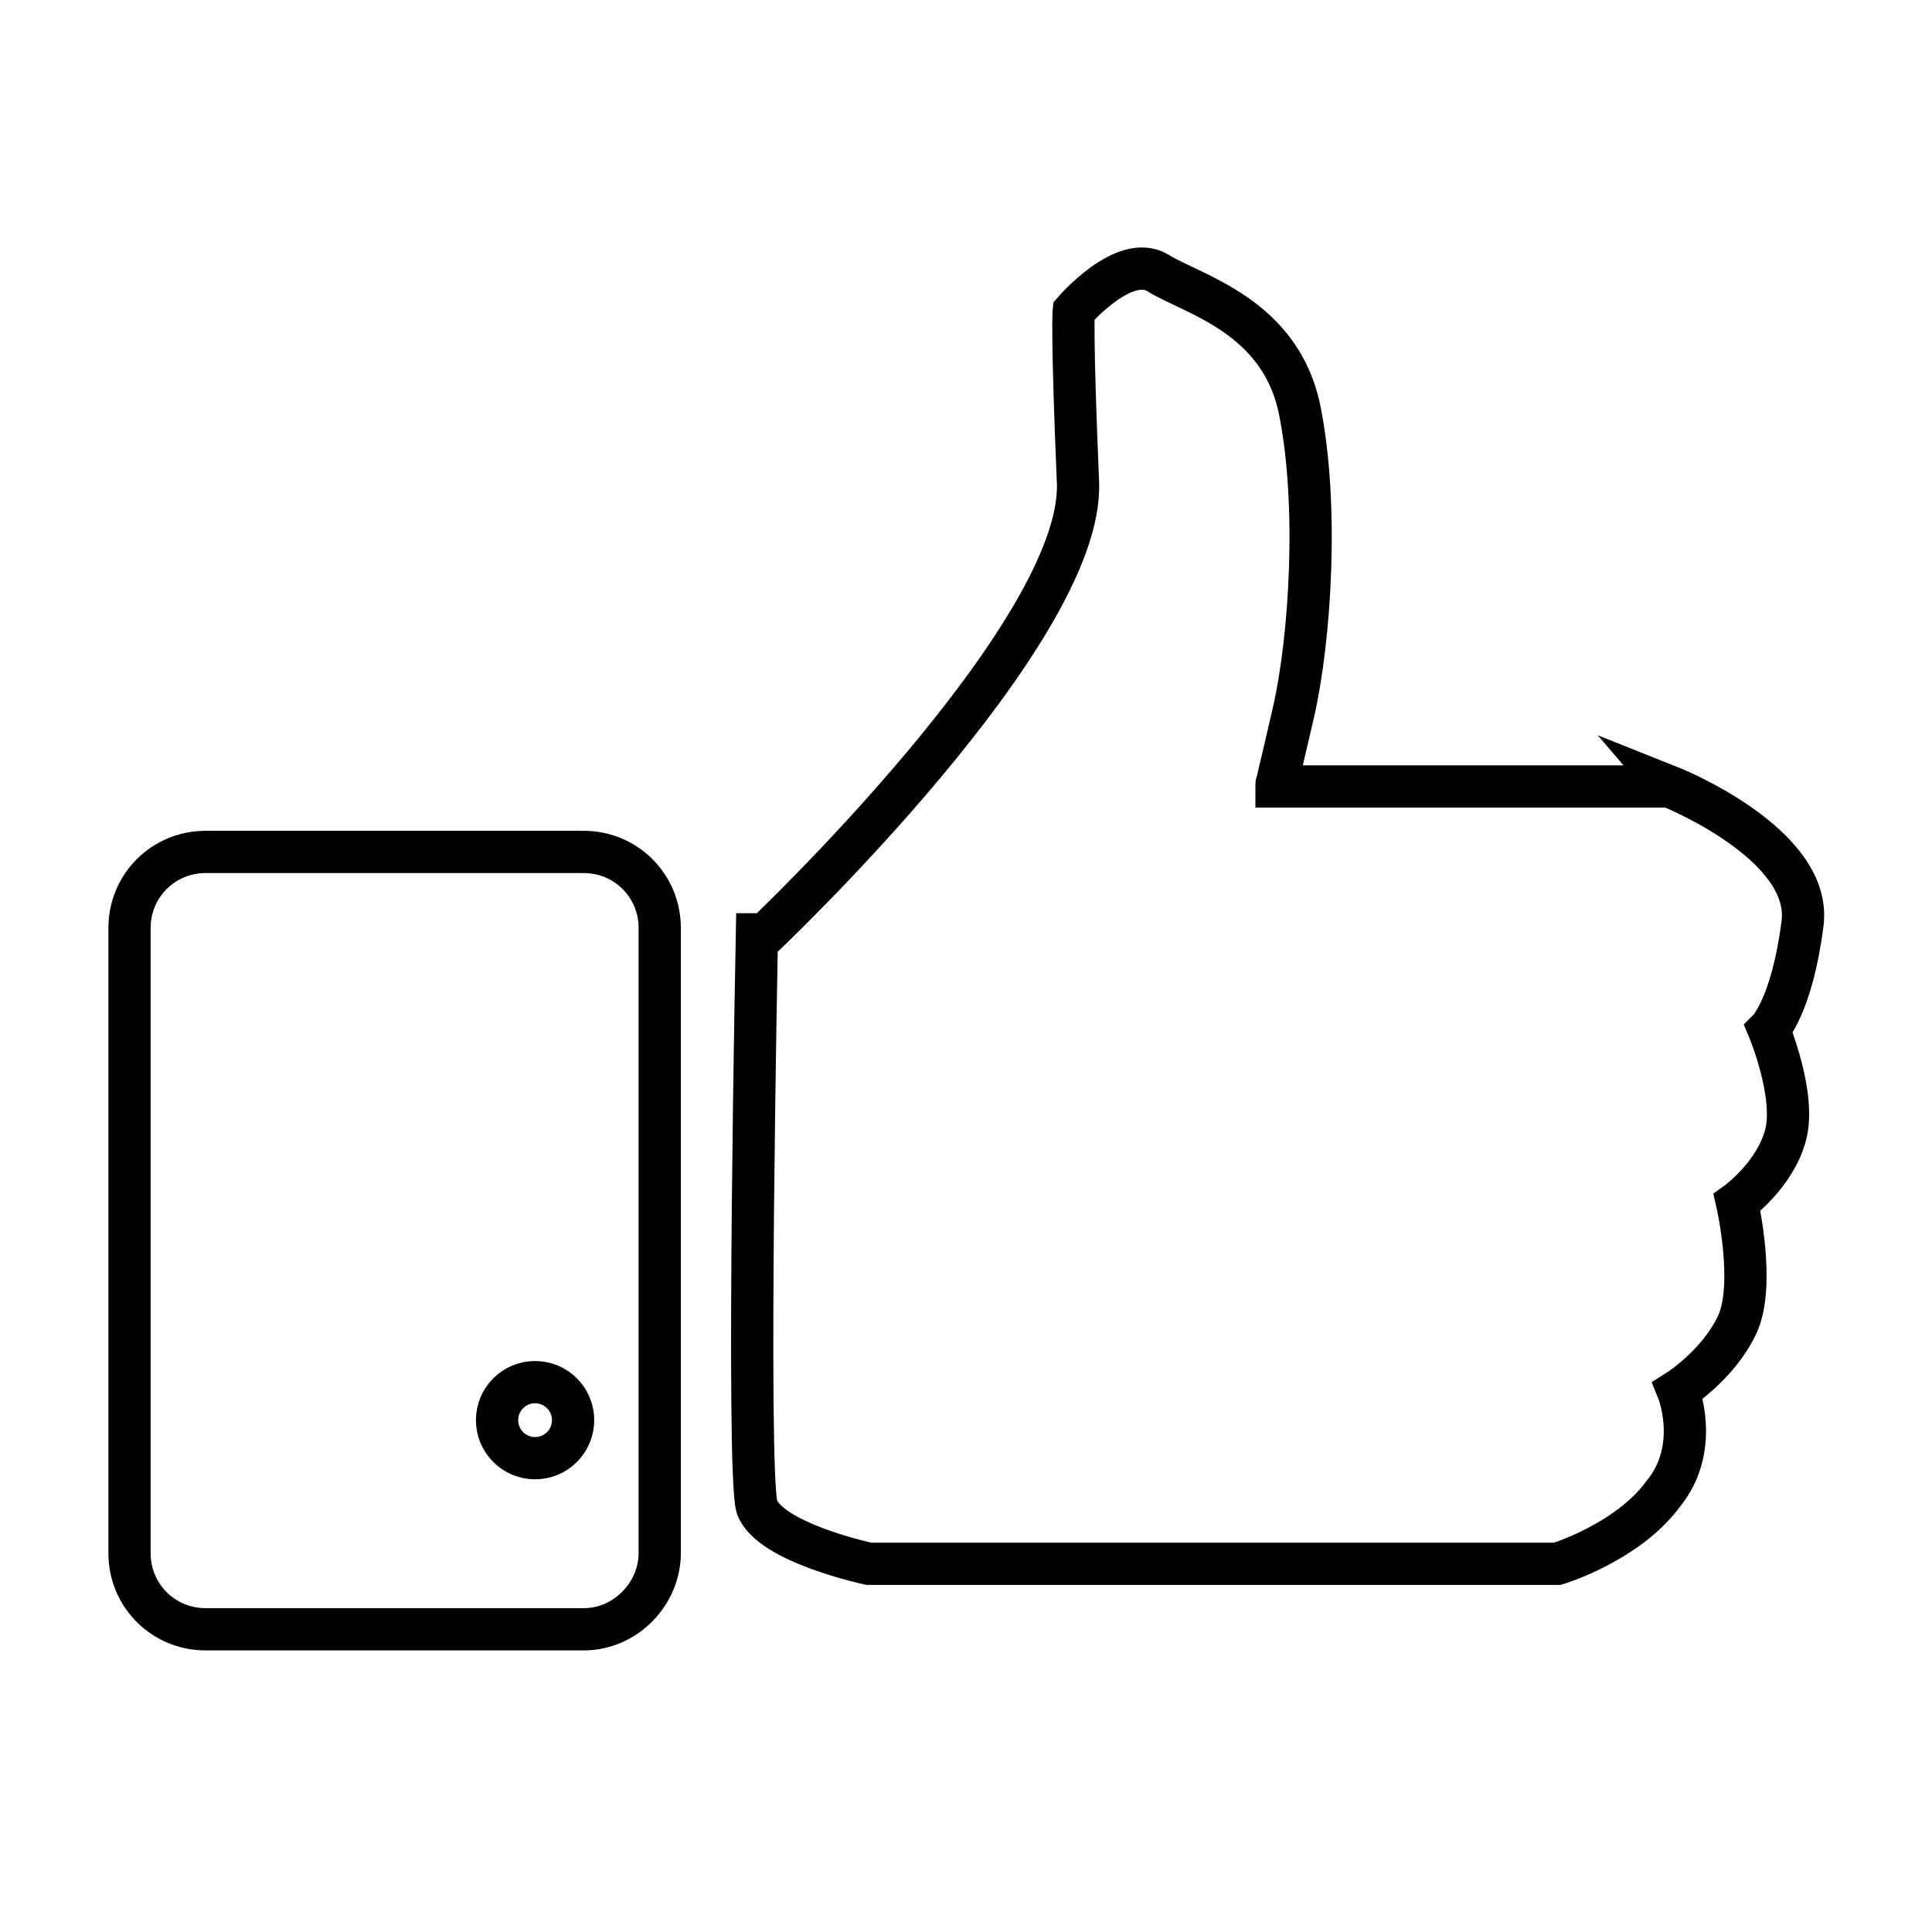 <?xml version="1.0" encoding="UTF-8"?>
<!-- Uploaded to: ICON Repo, www.svgrepo.com, Generator: ICON Repo Mixer Tools -->
<svg width="800px" height="800px" version="1.1" viewBox="144 144 512 512" xmlns="http://www.w3.org/2000/svg">
 <defs>
  <clipPath id="c">
   <path d="m148.09 351h306.91v300.9h-306.91z"/>
  </clipPath>
  <clipPath id="b">
   <path d="m148.09 211h329.91v440.9h-329.91z"/>
  </clipPath>
  <clipPath id="a">
   <path d="m185 148.09h466.9v503.81h-466.9z"/>
  </clipPath>
 </defs>
 <path transform="matrix(5.598 0 0 5.598 148.09 148.09)" d="m79.3 68.3" fill="none" stroke="#000000" stroke-miterlimit="10" stroke-width="2"/>
 <path transform="matrix(5.598 0 0 5.598 148.09 148.09)" d="m80 78" fill="none" stroke="#000000" stroke-miterlimit="10" stroke-width="2"/>
 <g clip-path="url(#c)">
  <path transform="matrix(5.598 0 0 5.598 148.09 148.09)" d="m26.4 66.5c0 0.994-0.806 1.8-1.8 1.8-0.994 0-1.8-0.806-1.8-1.8 0-0.994 0.806-1.8 1.8-1.8 0.994 0 1.8 0.806 1.8 1.8" fill="none" stroke="#000000" stroke-miterlimit="10" stroke-width="2"/>
 </g>
 <g clip-path="url(#b)">
  <path transform="matrix(5.598 0 0 5.598 148.09 148.09)" d="m26.9 76.4h-17.899c-2 0-3.6-1.6-3.6-3.6v-29.6c0-2 1.6-3.6 3.6-3.6h17.9c2 0 3.6 1.6 3.6 3.6v29.6c-6.98e-4 1.899-1.601 3.6-3.601 3.6z" fill="none" stroke="#000000" stroke-miterlimit="10" stroke-width="2"/>
 </g>
 <g clip-path="url(#a)">
  <path transform="matrix(5.598 0 0 5.598 148.09 148.09)" d="m78.3 36.5h-18.599v-0.1c0-0.1 0.1-0.2 0.1-0.4 0.1-0.4 0.3-1.3 0.7-3 0.8-3.5 1.2-9.8 0.3-14.3-0.9-4.5-5.1-5.5-6.7-6.5-1.6-1-4 1.8-4 1.8s-0.1 1 0.2 8.1c0.3 7.1-14.8 21.4-14.8 21.4h-0.4s-0.5 25.4 0 27.1c0.6 1.7 5.3 2.7 5.3 2.7l32.599-6.98e-4s3.3-1 5-3.3c1.8-2.2 0.7-4.9 0.7-4.9s1.9-1.2 2.8-3.1c0.9-1.9 0-5.8 0-5.8s1.8-1.3 2.3-3.2c0.5-1.9-0.8-5-0.8-5s1.1-1.1 1.6-5c0.5-3.8-6.301-6.5-6.301-6.5z" fill="none" stroke="#000000" stroke-miterlimit="10" stroke-width="2"/>
 </g>
</svg>